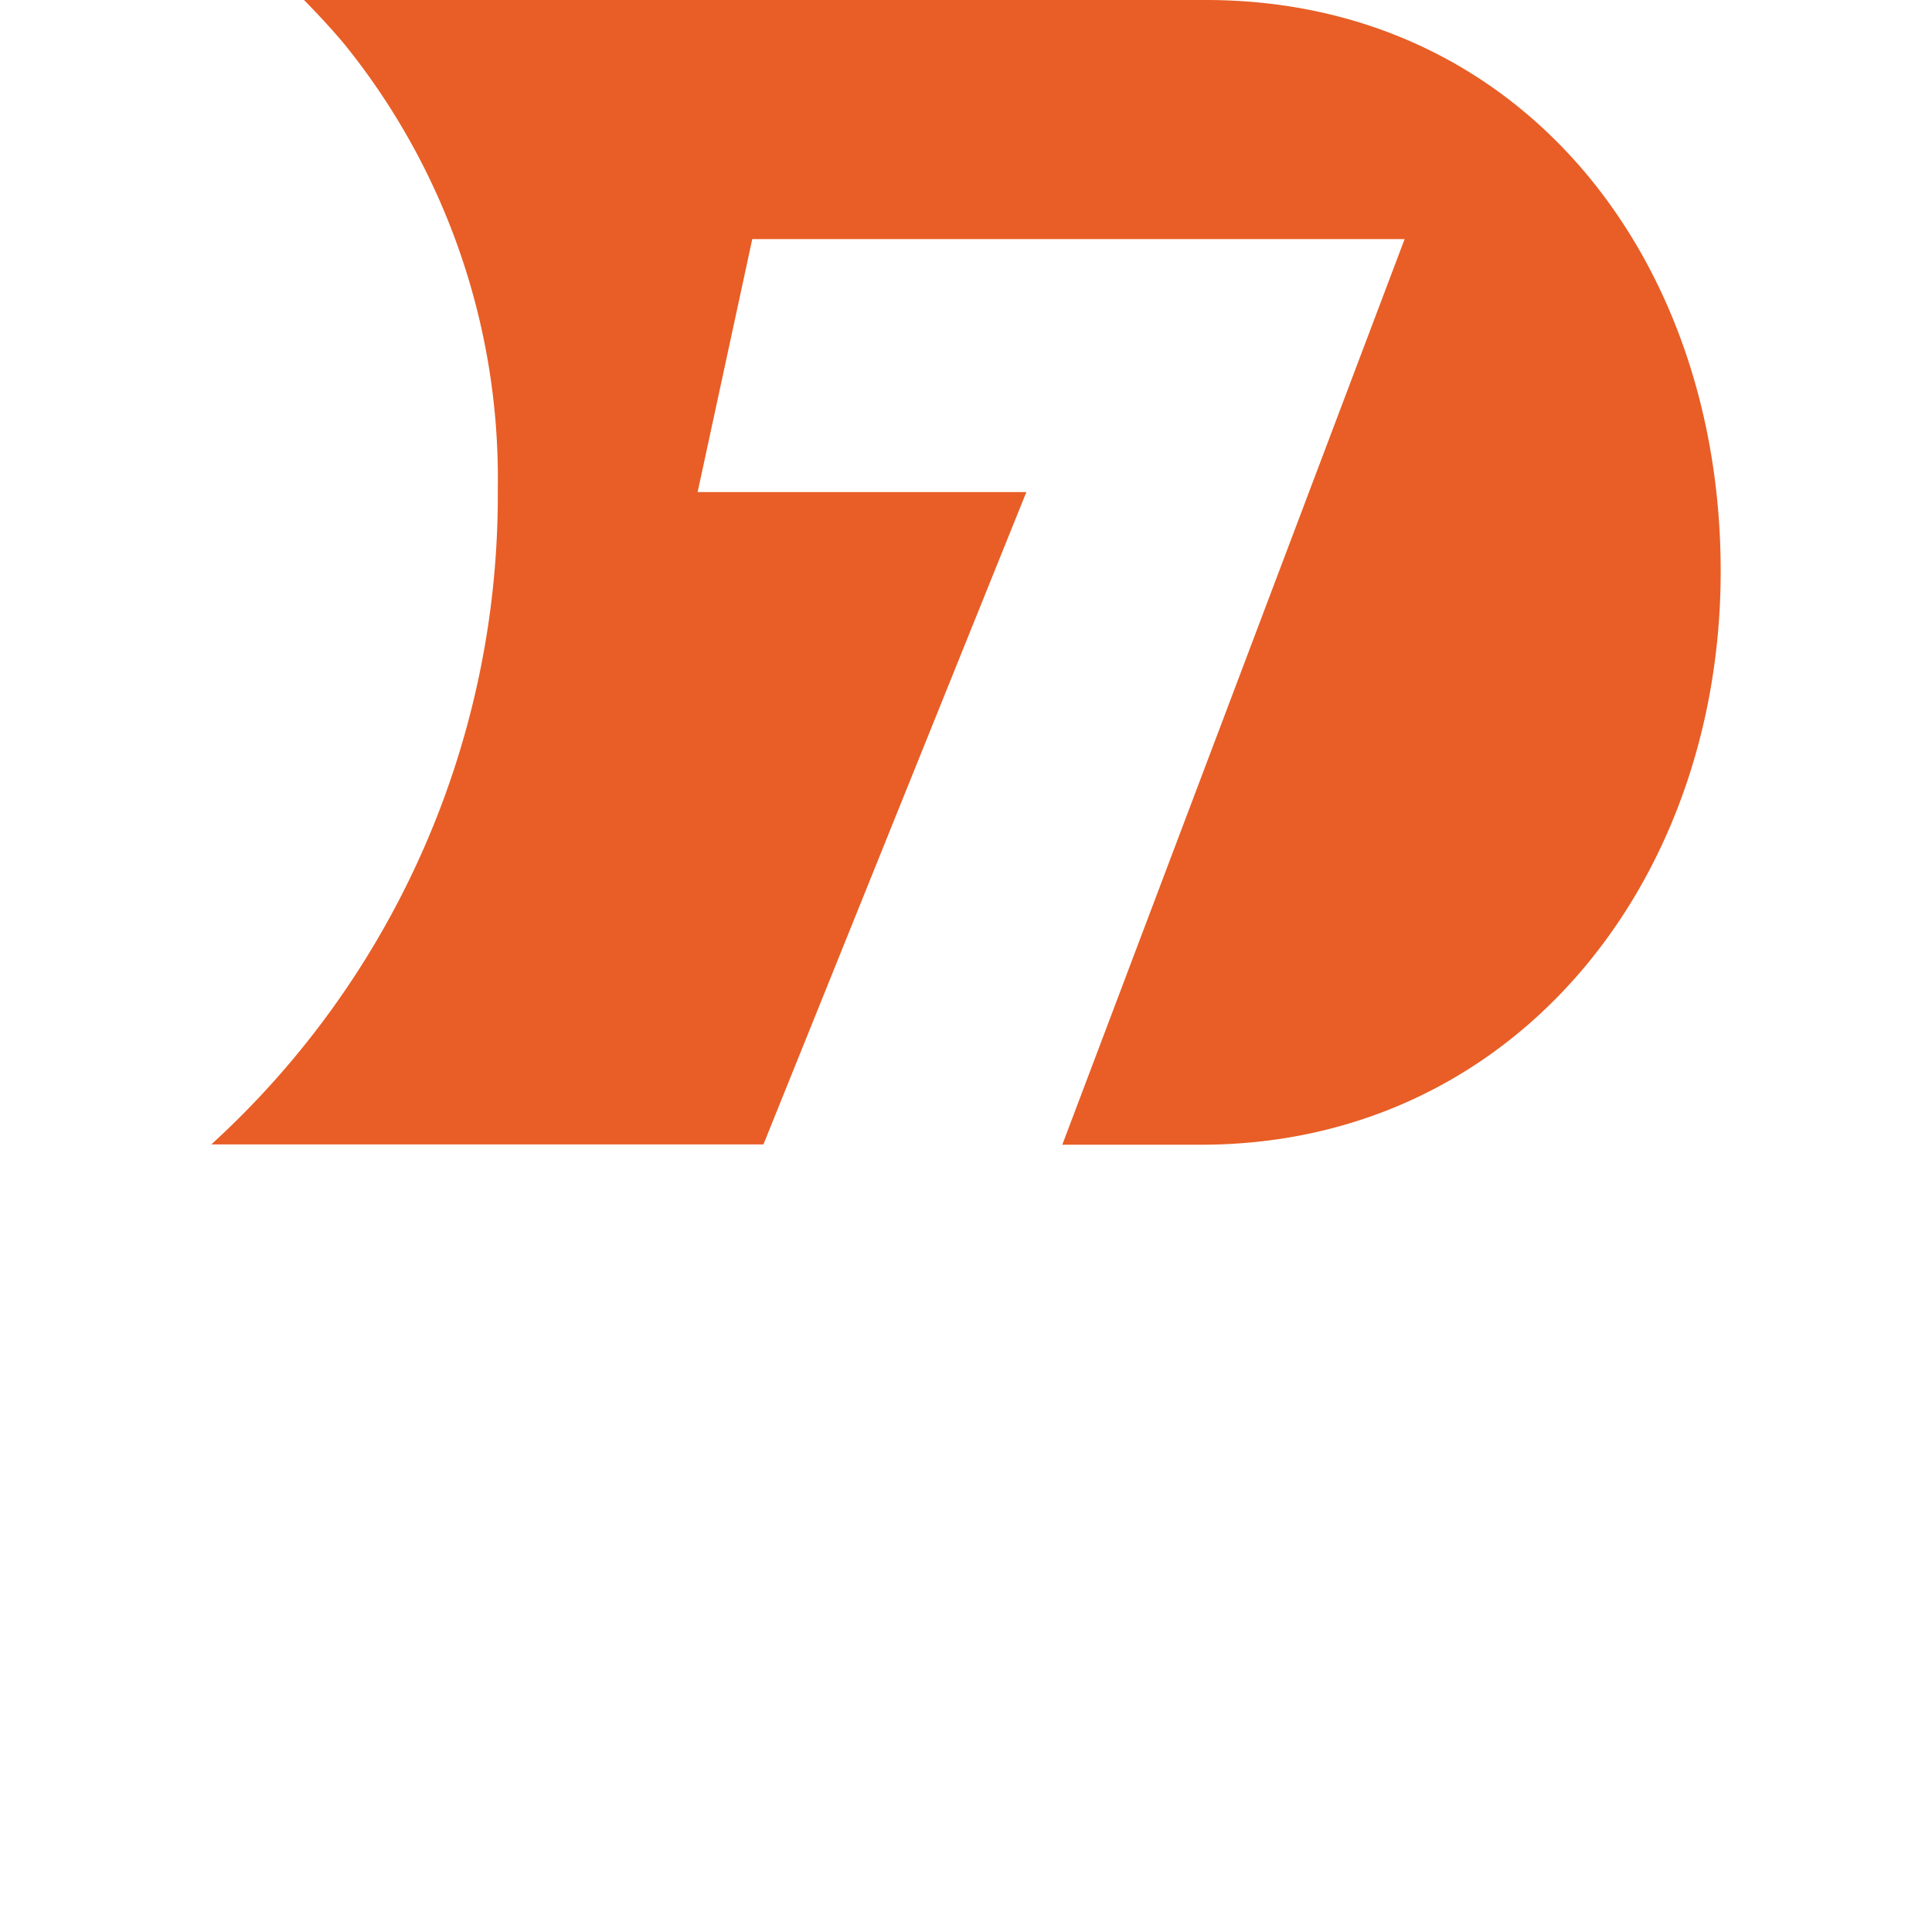 <svg id="Layer_1" data-name="Layer 1" xmlns="http://www.w3.org/2000/svg" viewBox="0 0 64 64"><path d="M40,0H10.07c.45.46.9.94,1.32,1.44a22.87,22.87,0,0,1,5.1,14.76A29.1,29.1,0,0,1,7,37.91H25.29L34,16.3H23.11l1.81-8.38H46.53l-11.34,30h4.45C50,38,57,29.37,57,18.92S50.32,0,39.94,0" fill="#e85e26"/></svg>
